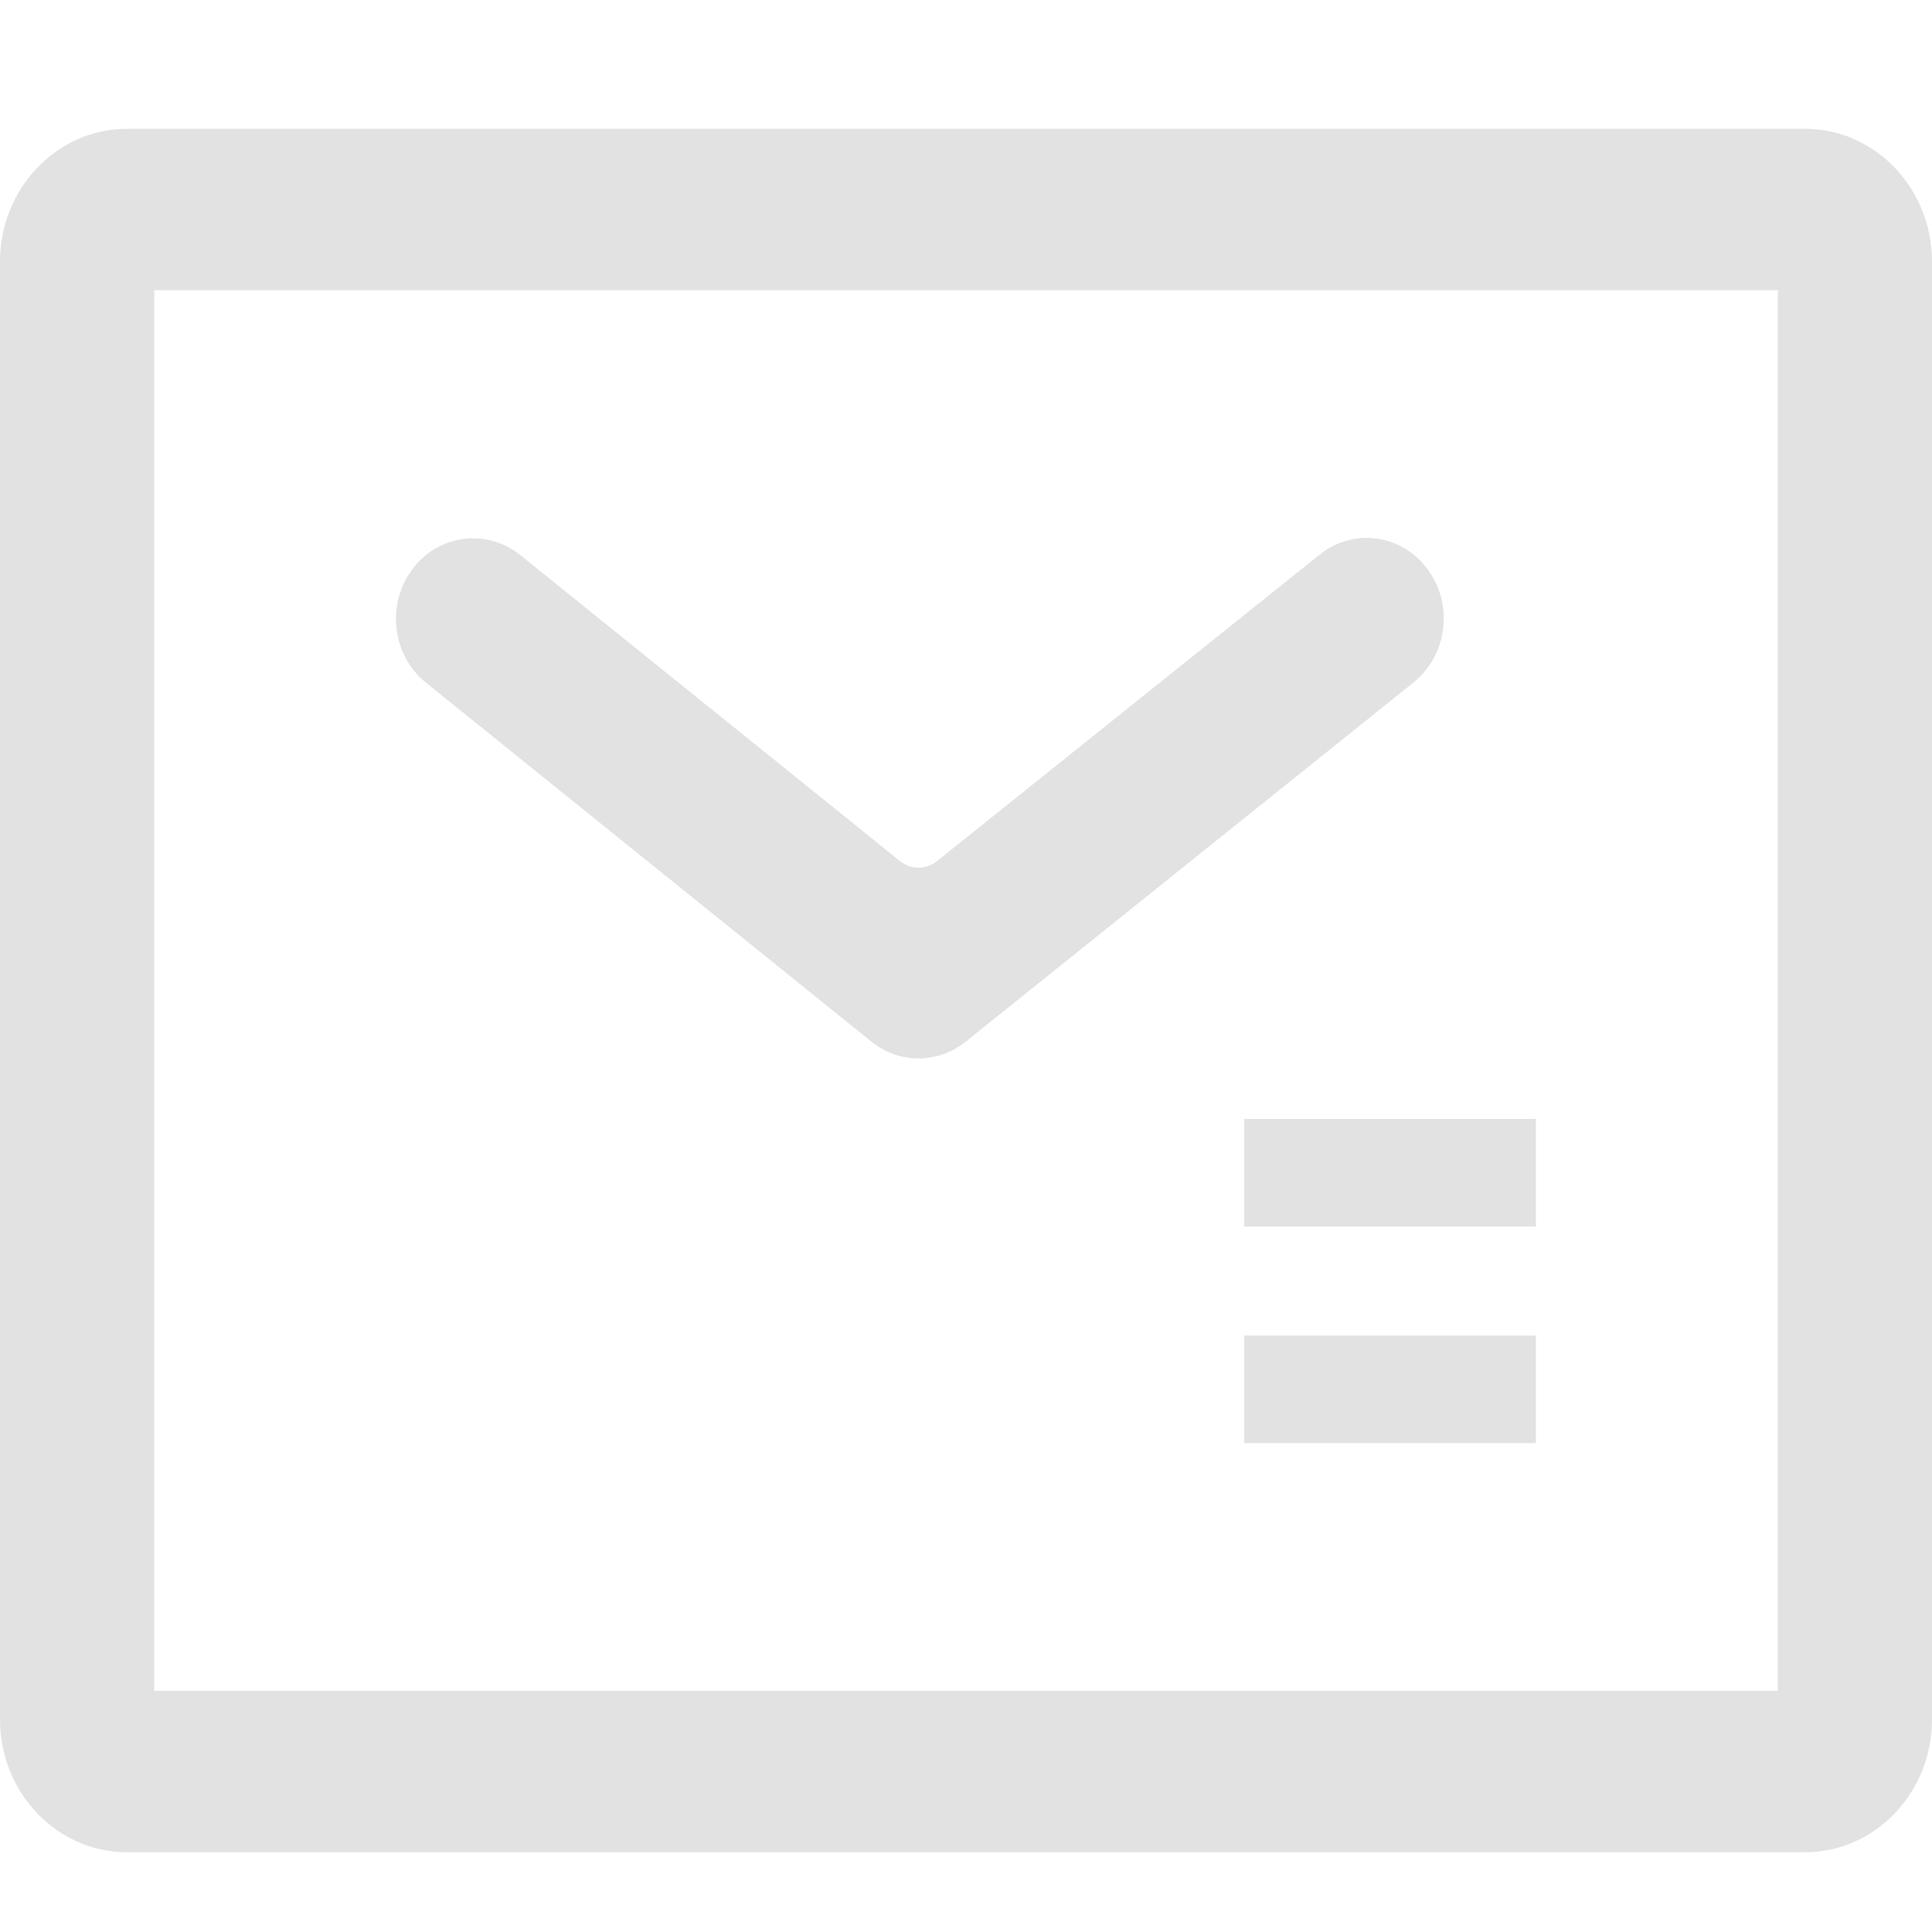 <svg width="30" height="30" viewBox="0 0 30 30" fill="none" xmlns="http://www.w3.org/2000/svg">
  <path
    d="M28.027 28.762H1.973C0.885 28.762 0 27.837 0 26.7V4.062C0 2.925 0.885 2 1.973 2H28.027C29.115 2 30 2.925 30 4.062V26.7C30 27.837 29.115 28.762 28.027 28.762ZM2.395 26.256H27.605V4.506H2.395V26.256V26.256Z"
    fill="#E2E2E2" />
  <path
    d="M13.531 16.174L6.615 10.601C6.09 10.18 5.995 9.391 6.397 8.847C6.799 8.298 7.554 8.198 8.079 8.619L13.975 13.371C14.144 13.507 14.382 13.507 14.55 13.371L20.493 8.611C21.018 8.19 21.768 8.294 22.171 8.843C22.573 9.391 22.474 10.176 21.949 10.597L14.991 16.178C14.558 16.522 13.96 16.522 13.531 16.174V16.174Z"
    fill="#E2E2E2" />
  <path d="M19.32 17.375H23.849V19.045H19.32V17.375ZM19.32 20.738H23.849V22.408H19.32V20.738Z"
    fill="#E2E2E2" />
</svg>